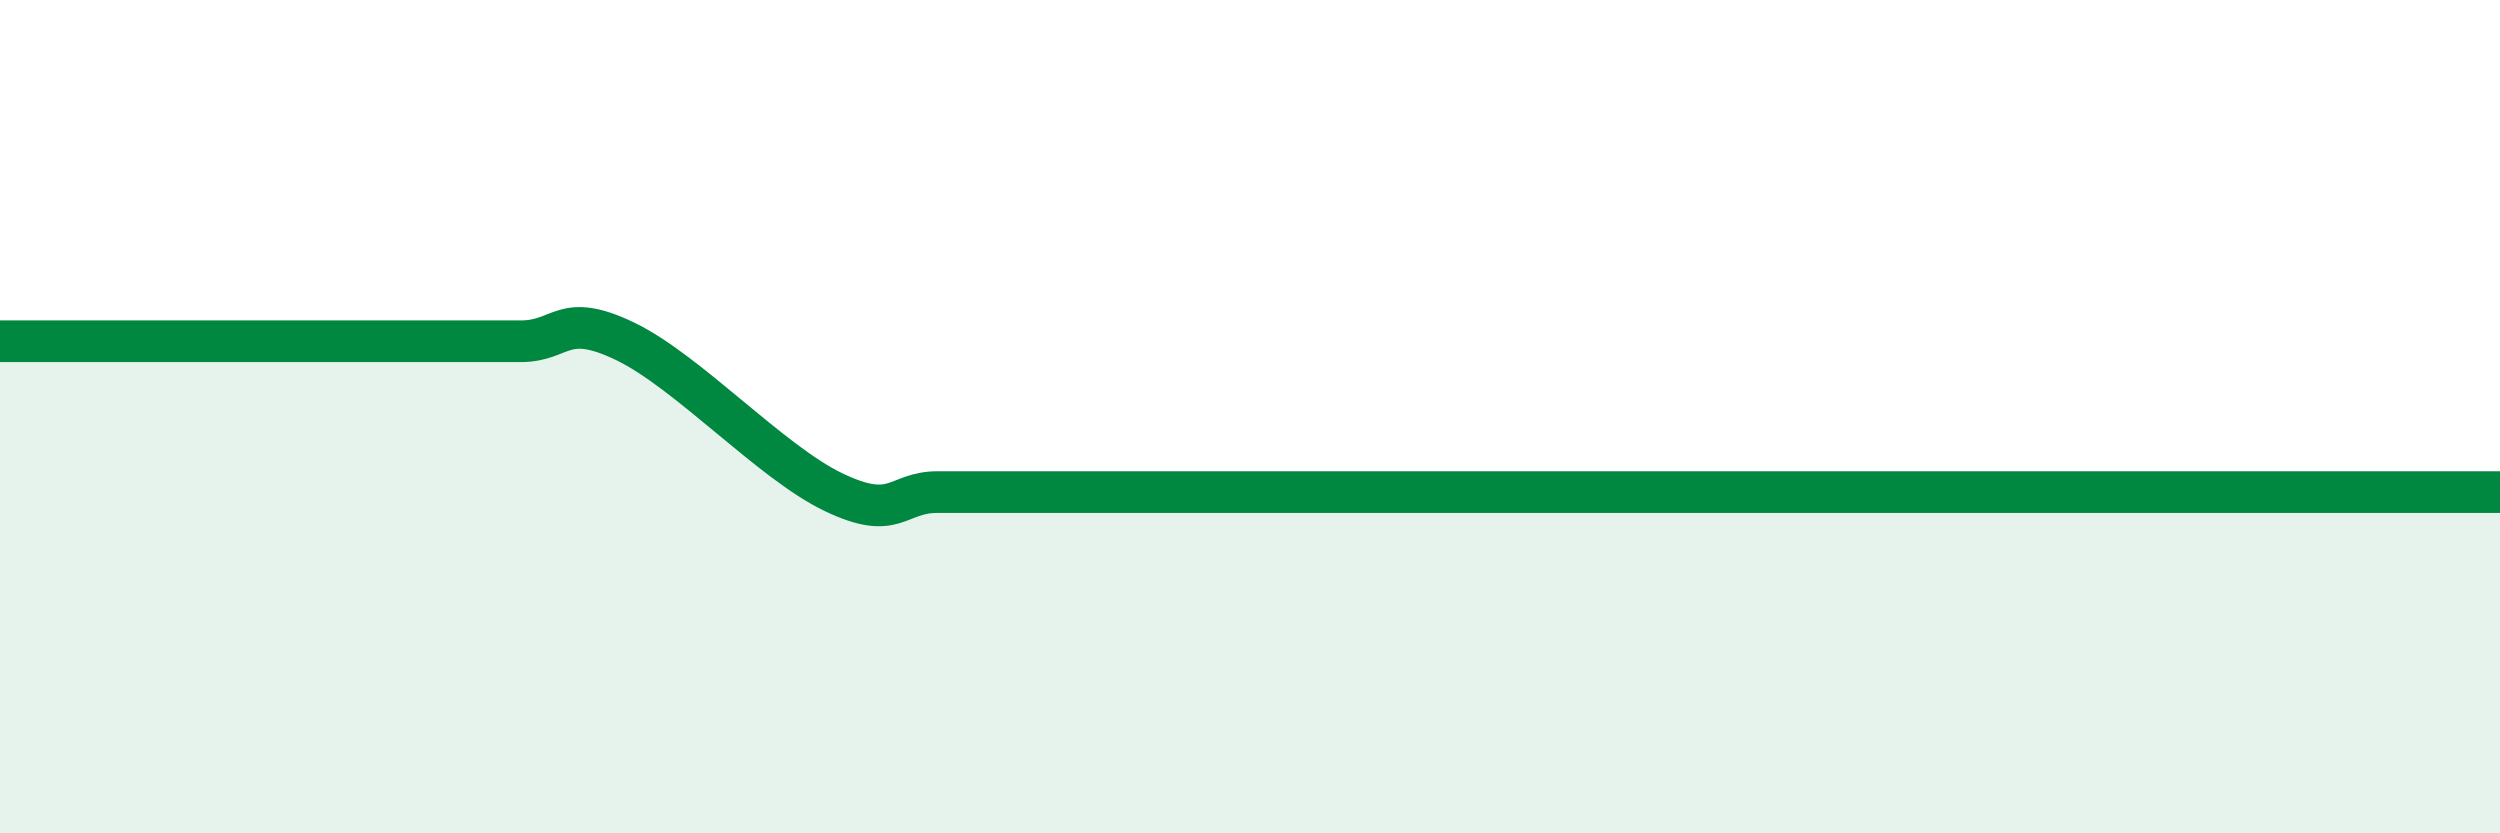 
    <svg width="60" height="20" viewBox="0 0 60 20" xmlns="http://www.w3.org/2000/svg">
      <path
        d="M 0,8.19 C 0.5,8.19 1.5,8.19 2.5,8.19 C 3.5,8.19 4,8.19 5,8.19 C 6,8.19 6.5,8.19 7.5,8.19 C 8.5,8.19 9,8.19 10,8.19 C 11,8.19 11.5,8.19 12.5,8.19 C 13.5,8.19 13.5,7.47 15,8.19 C 16.5,8.91 18.5,11.09 20,11.81 C 21.5,12.53 21.5,11.81 22.5,11.81 C 23.5,11.81 24,11.81 25,11.81 C 26,11.81 26.5,11.81 27.5,11.81 C 28.5,11.81 29,11.81 30,11.81 C 31,11.81 31.5,11.81 32.5,11.81 C 33.5,11.81 34,11.81 35,11.81 C 36,11.81 36.5,11.81 37.5,11.81 C 38.5,11.81 39,11.81 40,11.81 C 41,11.81 41.5,11.81 42.5,11.81 C 43.5,11.81 44,11.81 45,11.81 C 46,11.81 46.5,11.81 47.5,11.81 C 48.5,11.81 49,11.81 50,11.81 C 51,11.81 51.5,11.81 52.5,11.81 C 53.5,11.81 53.5,11.81 55,11.81 C 56.5,11.81 59,11.81 60,11.81L60 20L0 20Z"
        fill="#008740"
        opacity="0.1"
        stroke-linecap="round"
        stroke-linejoin="round"
      />
      <path
        d="M 0,8.19 C 0.5,8.19 1.5,8.19 2.5,8.19 C 3.5,8.19 4,8.19 5,8.19 C 6,8.19 6.5,8.19 7.5,8.19 C 8.5,8.19 9,8.19 10,8.19 C 11,8.19 11.5,8.19 12.5,8.19 C 13.5,8.19 13.5,7.47 15,8.19 C 16.5,8.91 18.5,11.09 20,11.81 C 21.5,12.53 21.5,11.81 22.5,11.81 C 23.5,11.81 24,11.81 25,11.81 C 26,11.81 26.5,11.81 27.5,11.81 C 28.5,11.81 29,11.81 30,11.81 C 31,11.81 31.5,11.81 32.5,11.81 C 33.5,11.81 34,11.81 35,11.81 C 36,11.81 36.5,11.81 37.5,11.81 C 38.5,11.81 39,11.81 40,11.81 C 41,11.81 41.5,11.81 42.5,11.81 C 43.5,11.81 44,11.81 45,11.81 C 46,11.81 46.5,11.81 47.5,11.81 C 48.5,11.81 49,11.81 50,11.81 C 51,11.81 51.5,11.81 52.5,11.81 C 53.5,11.81 53.5,11.81 55,11.81 C 56.5,11.81 59,11.81 60,11.81"
        stroke="#008740"
        stroke-width="1"
        fill="none"
        stroke-linecap="round"
        stroke-linejoin="round"
      />
    </svg>
  